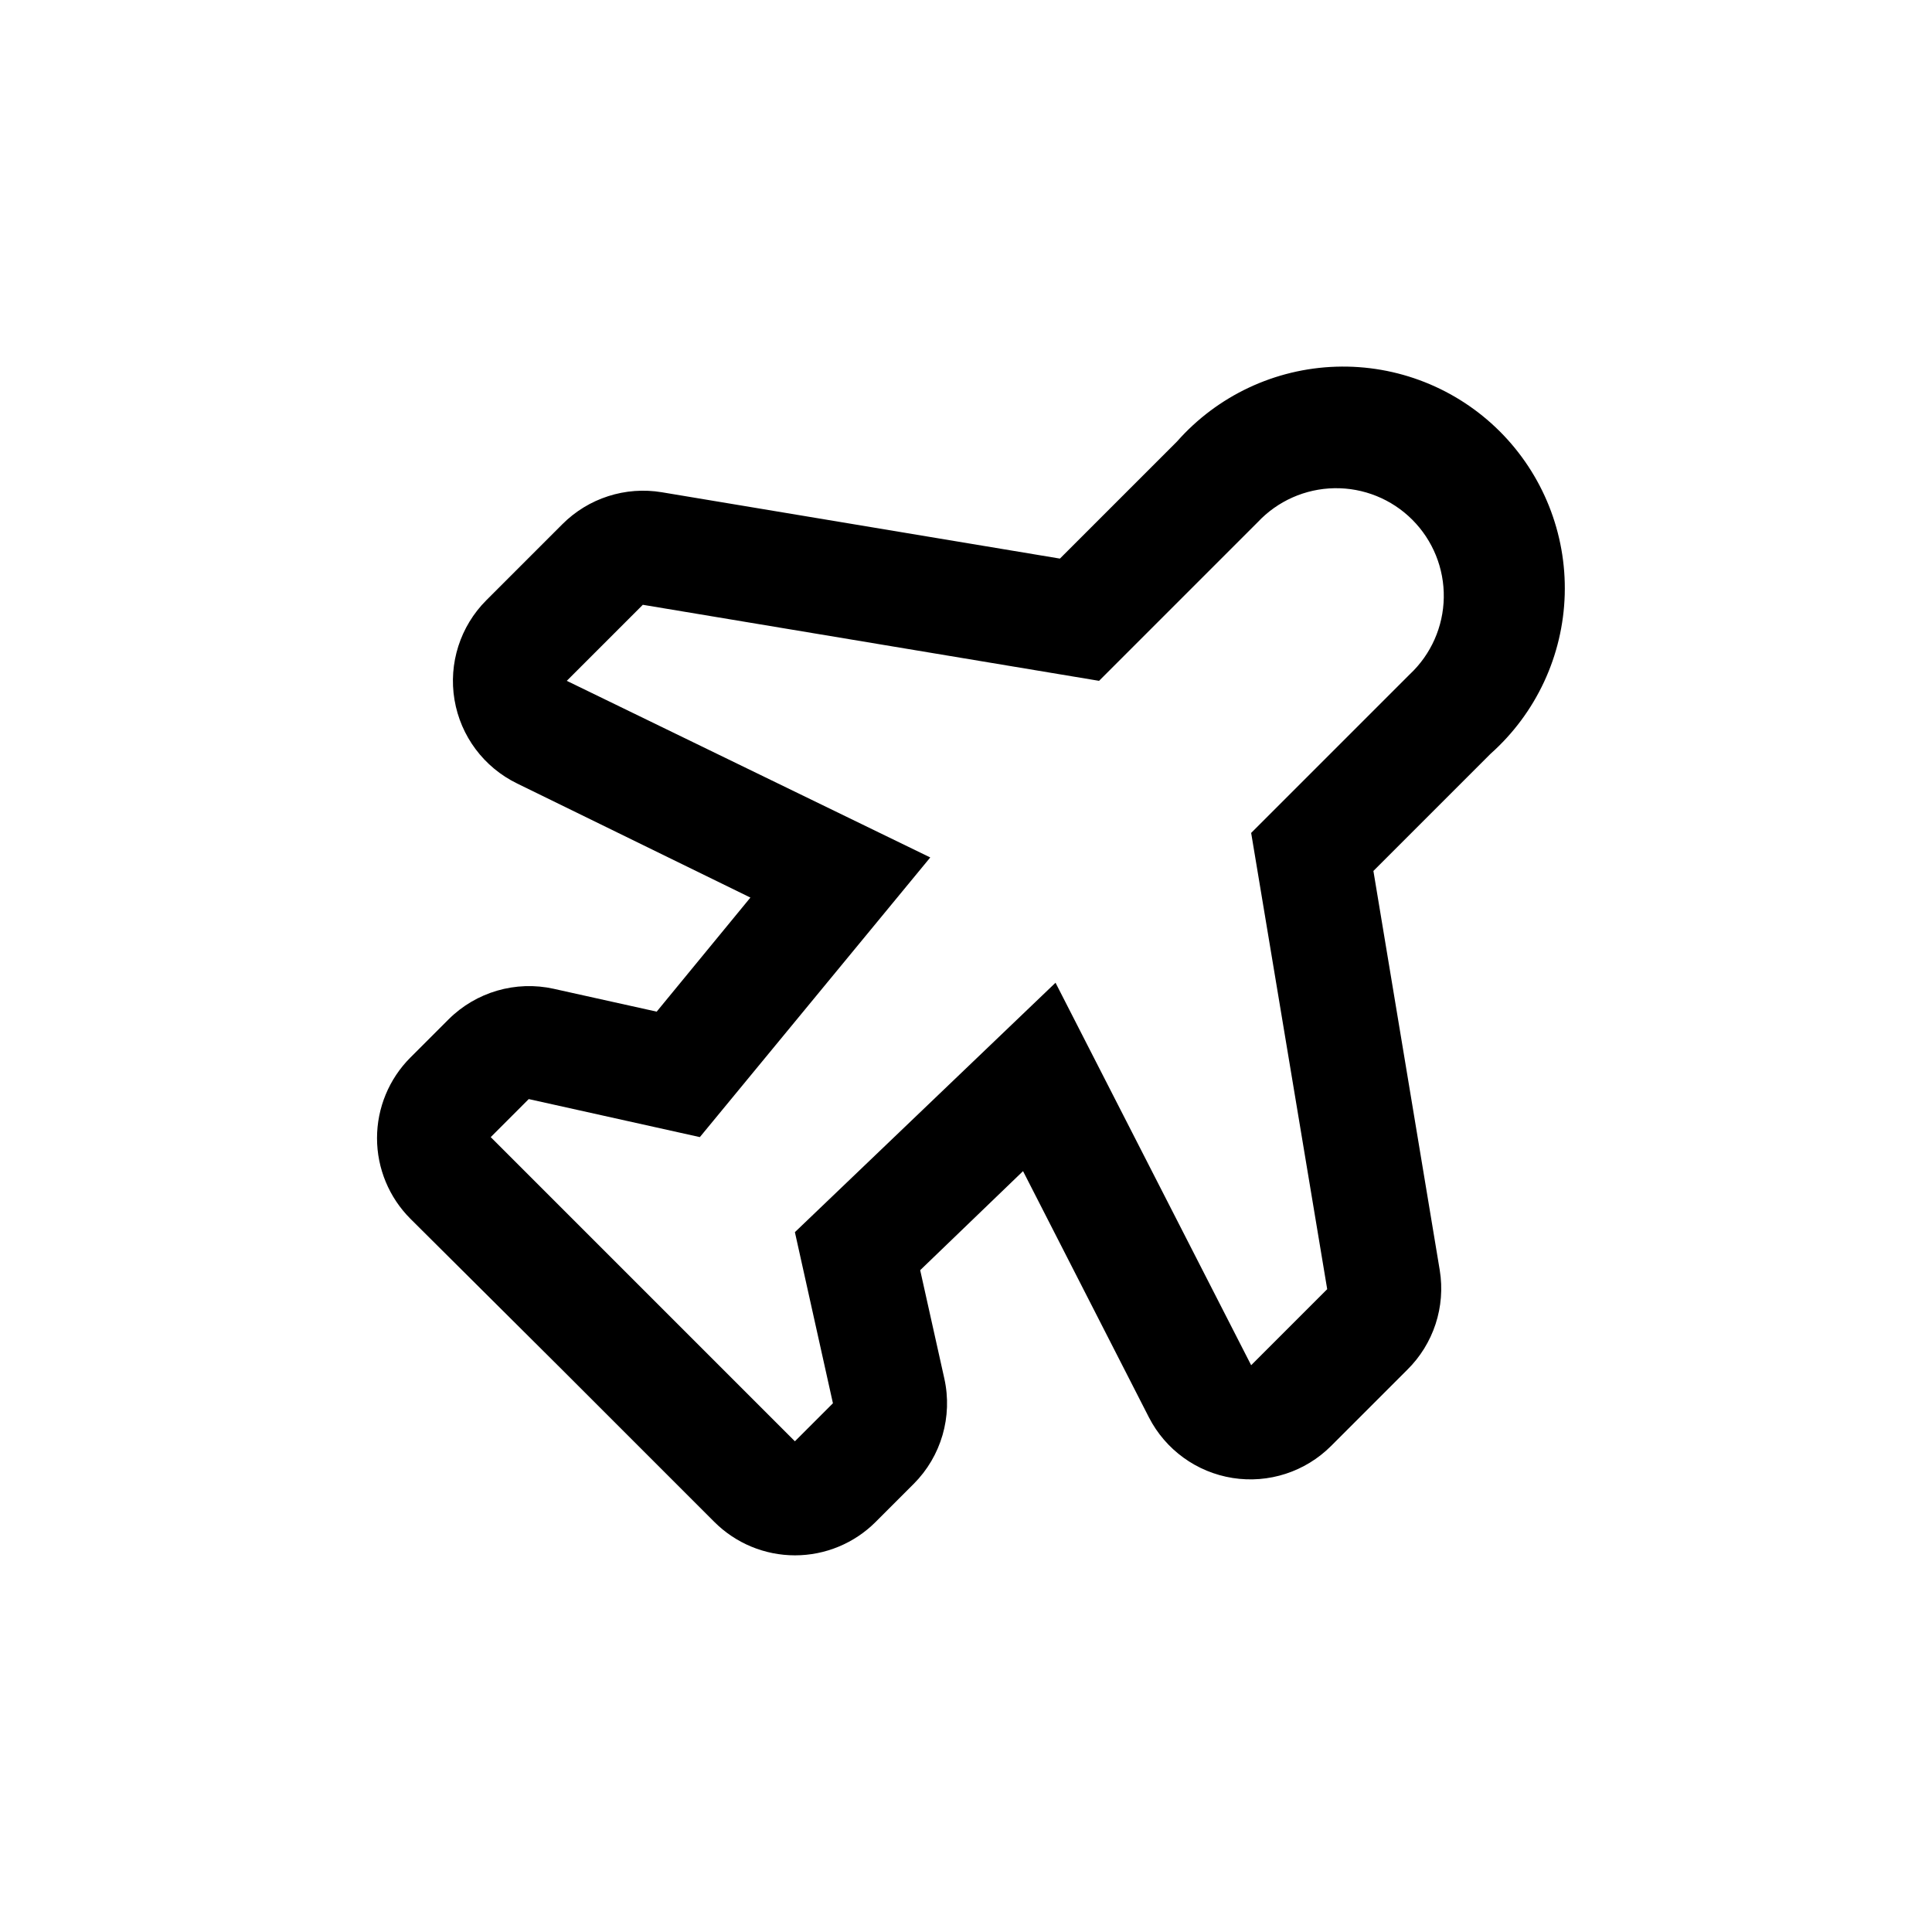 <?xml version="1.0" encoding="UTF-8"?>
<!-- Uploaded to: SVG Repo, www.svgrepo.com, Generator: SVG Repo Mixer Tools -->
<svg fill="#000000" width="800px" height="800px" version="1.1" viewBox="144 144 512 512" xmlns="http://www.w3.org/2000/svg">
 <path d="m292.99 507.01 40.305 40.305c5.672 5.676 13.363 8.867 21.387 8.867 8.023 0 15.719-3.191 21.387-8.867l10.078-10.078c7.293-7.305 10.352-17.832 8.109-27.91l-6.398-28.715 27.258-26.25 33.352 65.242c4.406 8.602 12.656 14.574 22.199 16.078 9.543 1.508 19.23-1.641 26.066-8.469l20.152-20.152c7.016-6.883 10.25-16.75 8.664-26.449l-17.582-105.8 31.035-31.035c12.094-10.766 19.211-26.043 19.668-42.23 0.457-16.184-5.789-31.84-17.258-43.27-11.469-11.426-27.148-17.613-43.332-17.098s-31.438 7.688-42.156 19.82l-31.035 31.035-105.5-17.582c-9.637-1.602-19.449 1.551-26.352 8.465l-20.152 20.152c-6.914 6.914-10.059 16.742-8.438 26.387 1.621 9.645 7.805 17.906 16.602 22.18l61.816 30.23-24.836 30.23-27.258-6.047v-0.004c-10.078-2.238-20.605 0.82-27.91 8.113l-10.078 10.078v-0.004c-5.676 5.672-8.867 13.363-8.867 21.387 0 8.023 3.191 15.719 8.867 21.387zm-8.867-71.742 45.344 10.078 61.062-74.113-96.328-46.805 20.152-20.152 120.91 20.152 42.02-42.02-0.004 0.004c5.281-5.644 12.625-8.902 20.352-9.031 7.727-0.129 15.176 2.883 20.637 8.348 5.465 5.465 8.477 12.91 8.348 20.637-0.125 7.727-3.387 15.07-9.031 20.352l-42.016 42.016 20.152 120.91-20.152 20.152-51.844-101.36-69.07 66.098 10.078 45.344-10.078 10.078-80.609-80.609z"/>
</svg>
